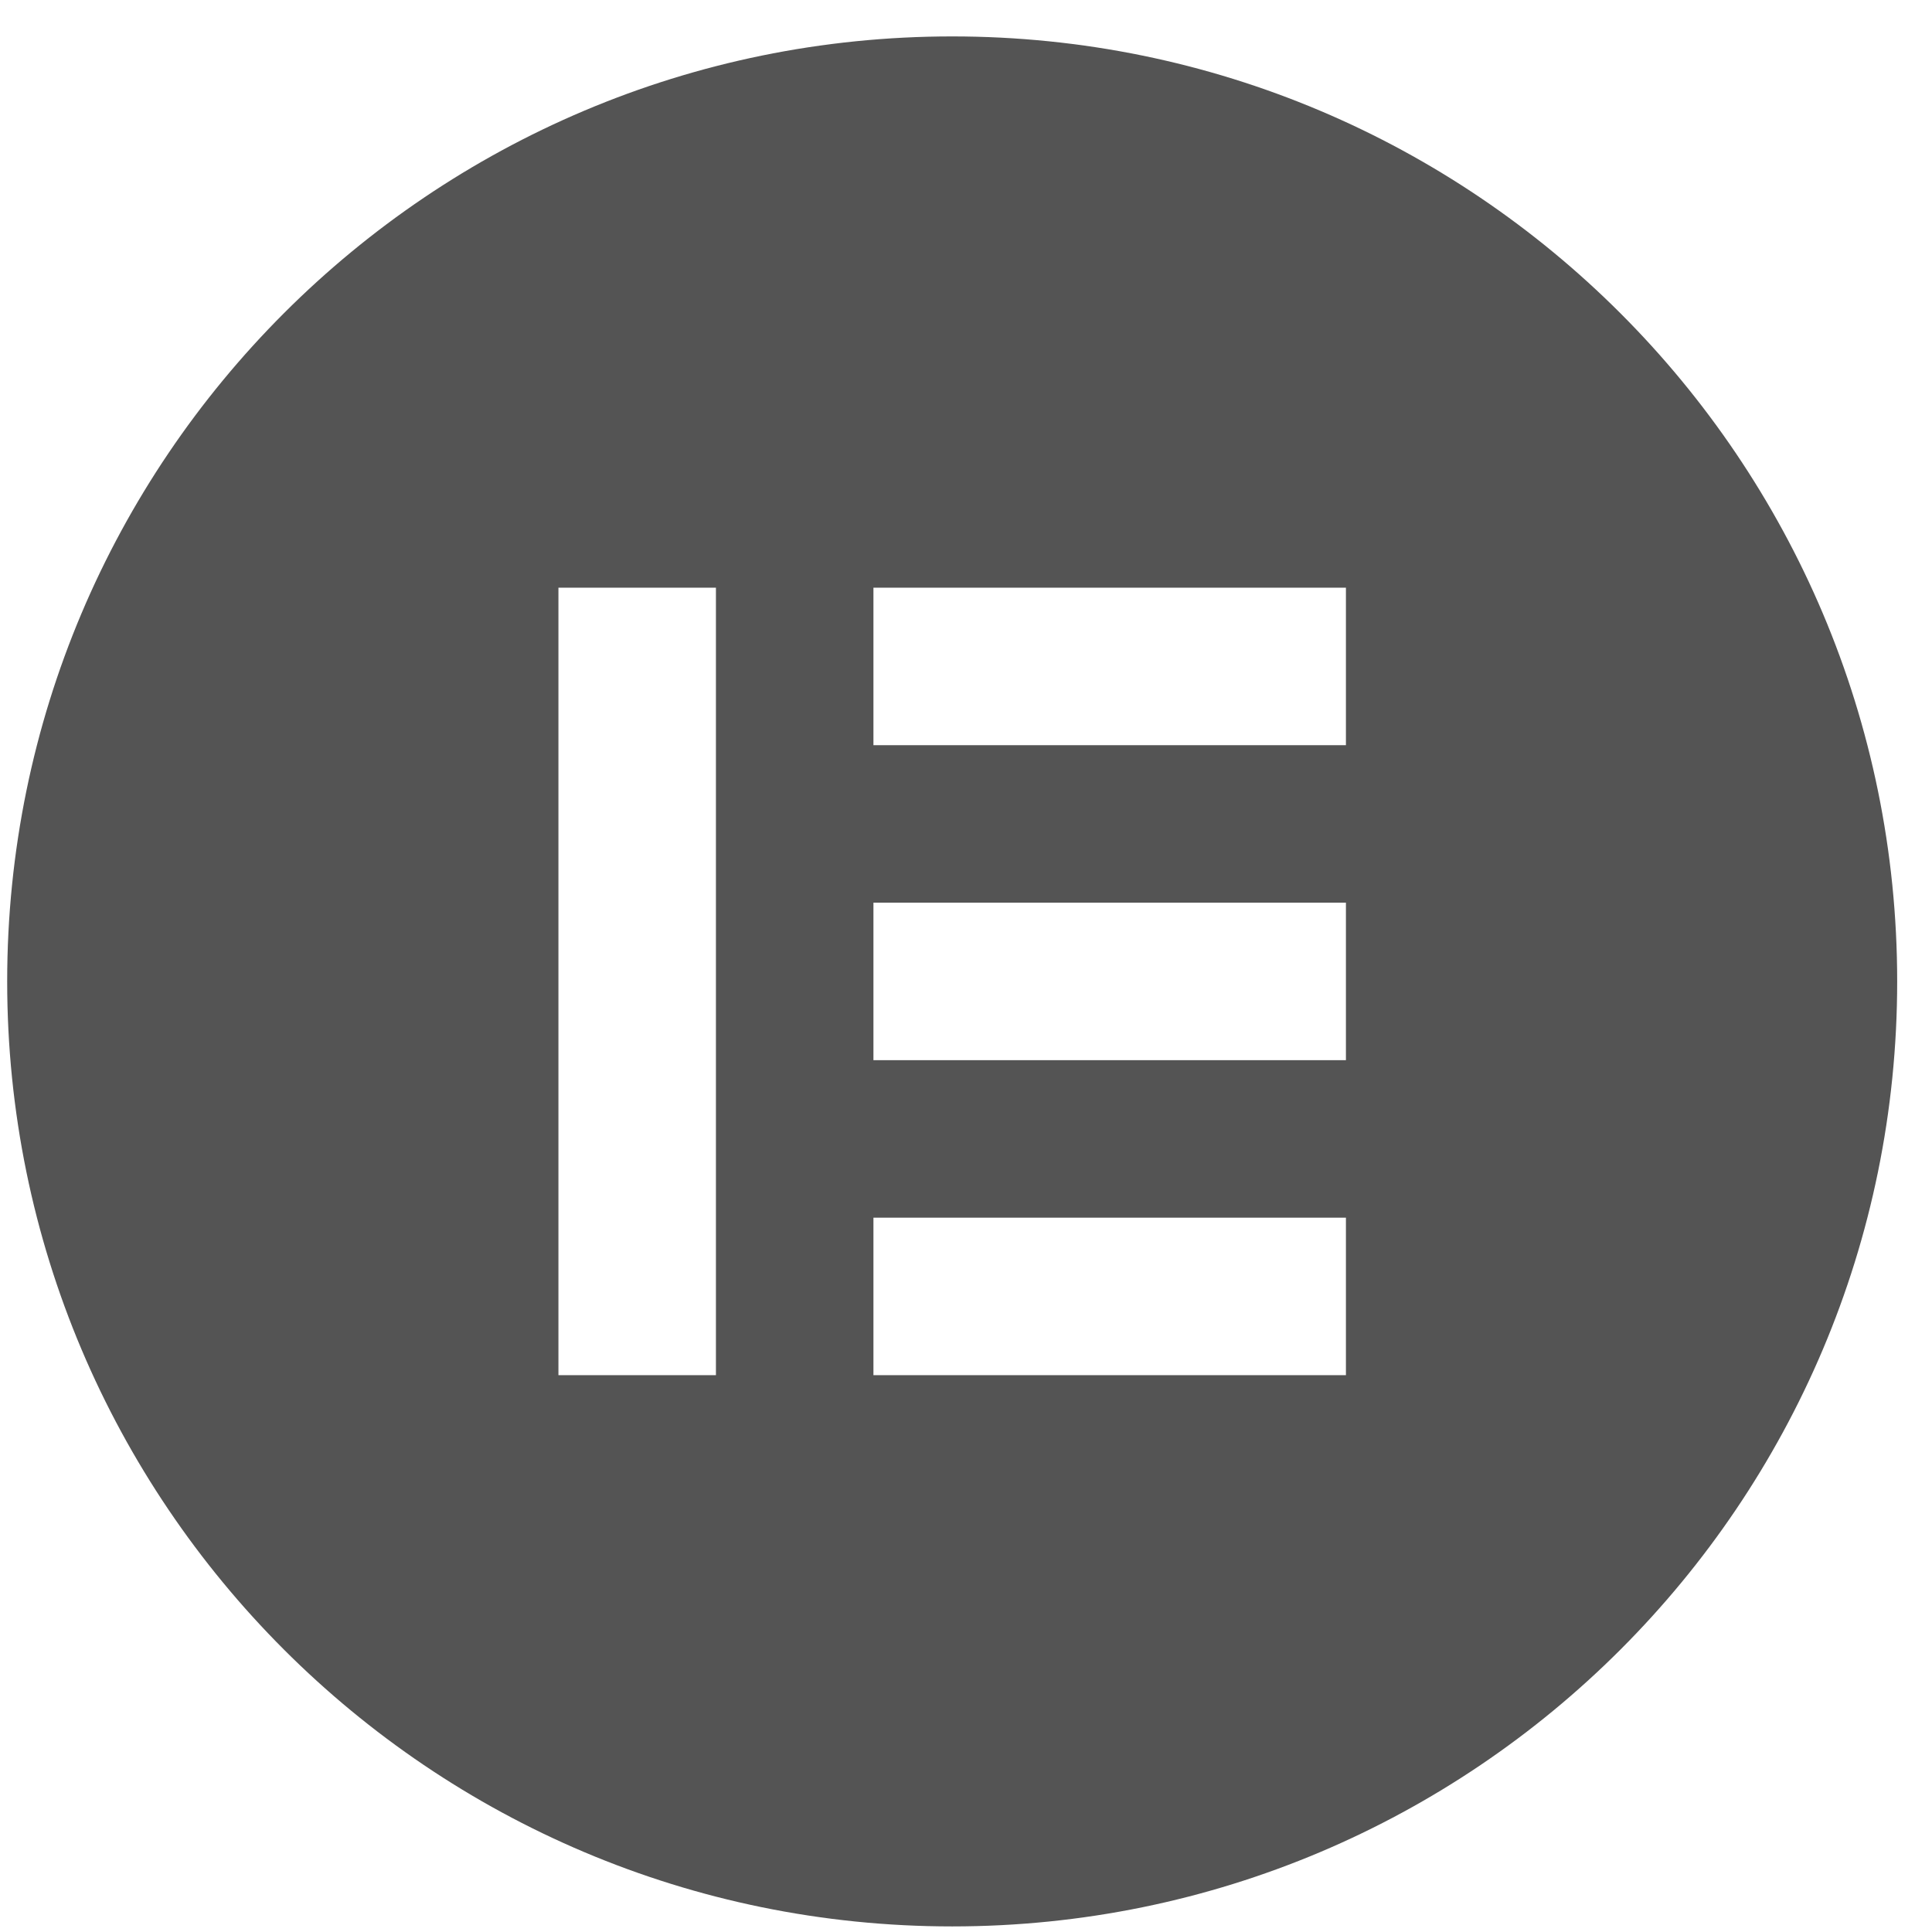 <svg width="46" height="46" viewBox="0 0 46 46" fill="none" xmlns="http://www.w3.org/2000/svg">
<g clip-path="url(#clip0_609_4339)">
<path d="M22.671 0.867C10.243 0.867 0.171 10.94 0.171 23.367C0.171 35.791 10.243 45.867 22.671 45.867C35.098 45.867 45.171 35.795 45.171 23.367C45.171 10.943 35.098 0.867 22.671 0.867ZM17.046 32.742H13.296V13.992H17.046V32.742ZM32.046 32.742H20.796V28.992H32.046V32.742ZM32.046 25.242H20.796V21.492H32.046V25.242ZM32.046 17.742H20.796V13.992H32.046V17.742Z" fill="#545454"/>
</g>
<defs>
<clipPath id="clip0_609_4339">
<rect width="45" height="45" fill="white" transform="translate(0.171 0.867)"/>
</clipPath>
</defs>
</svg>
